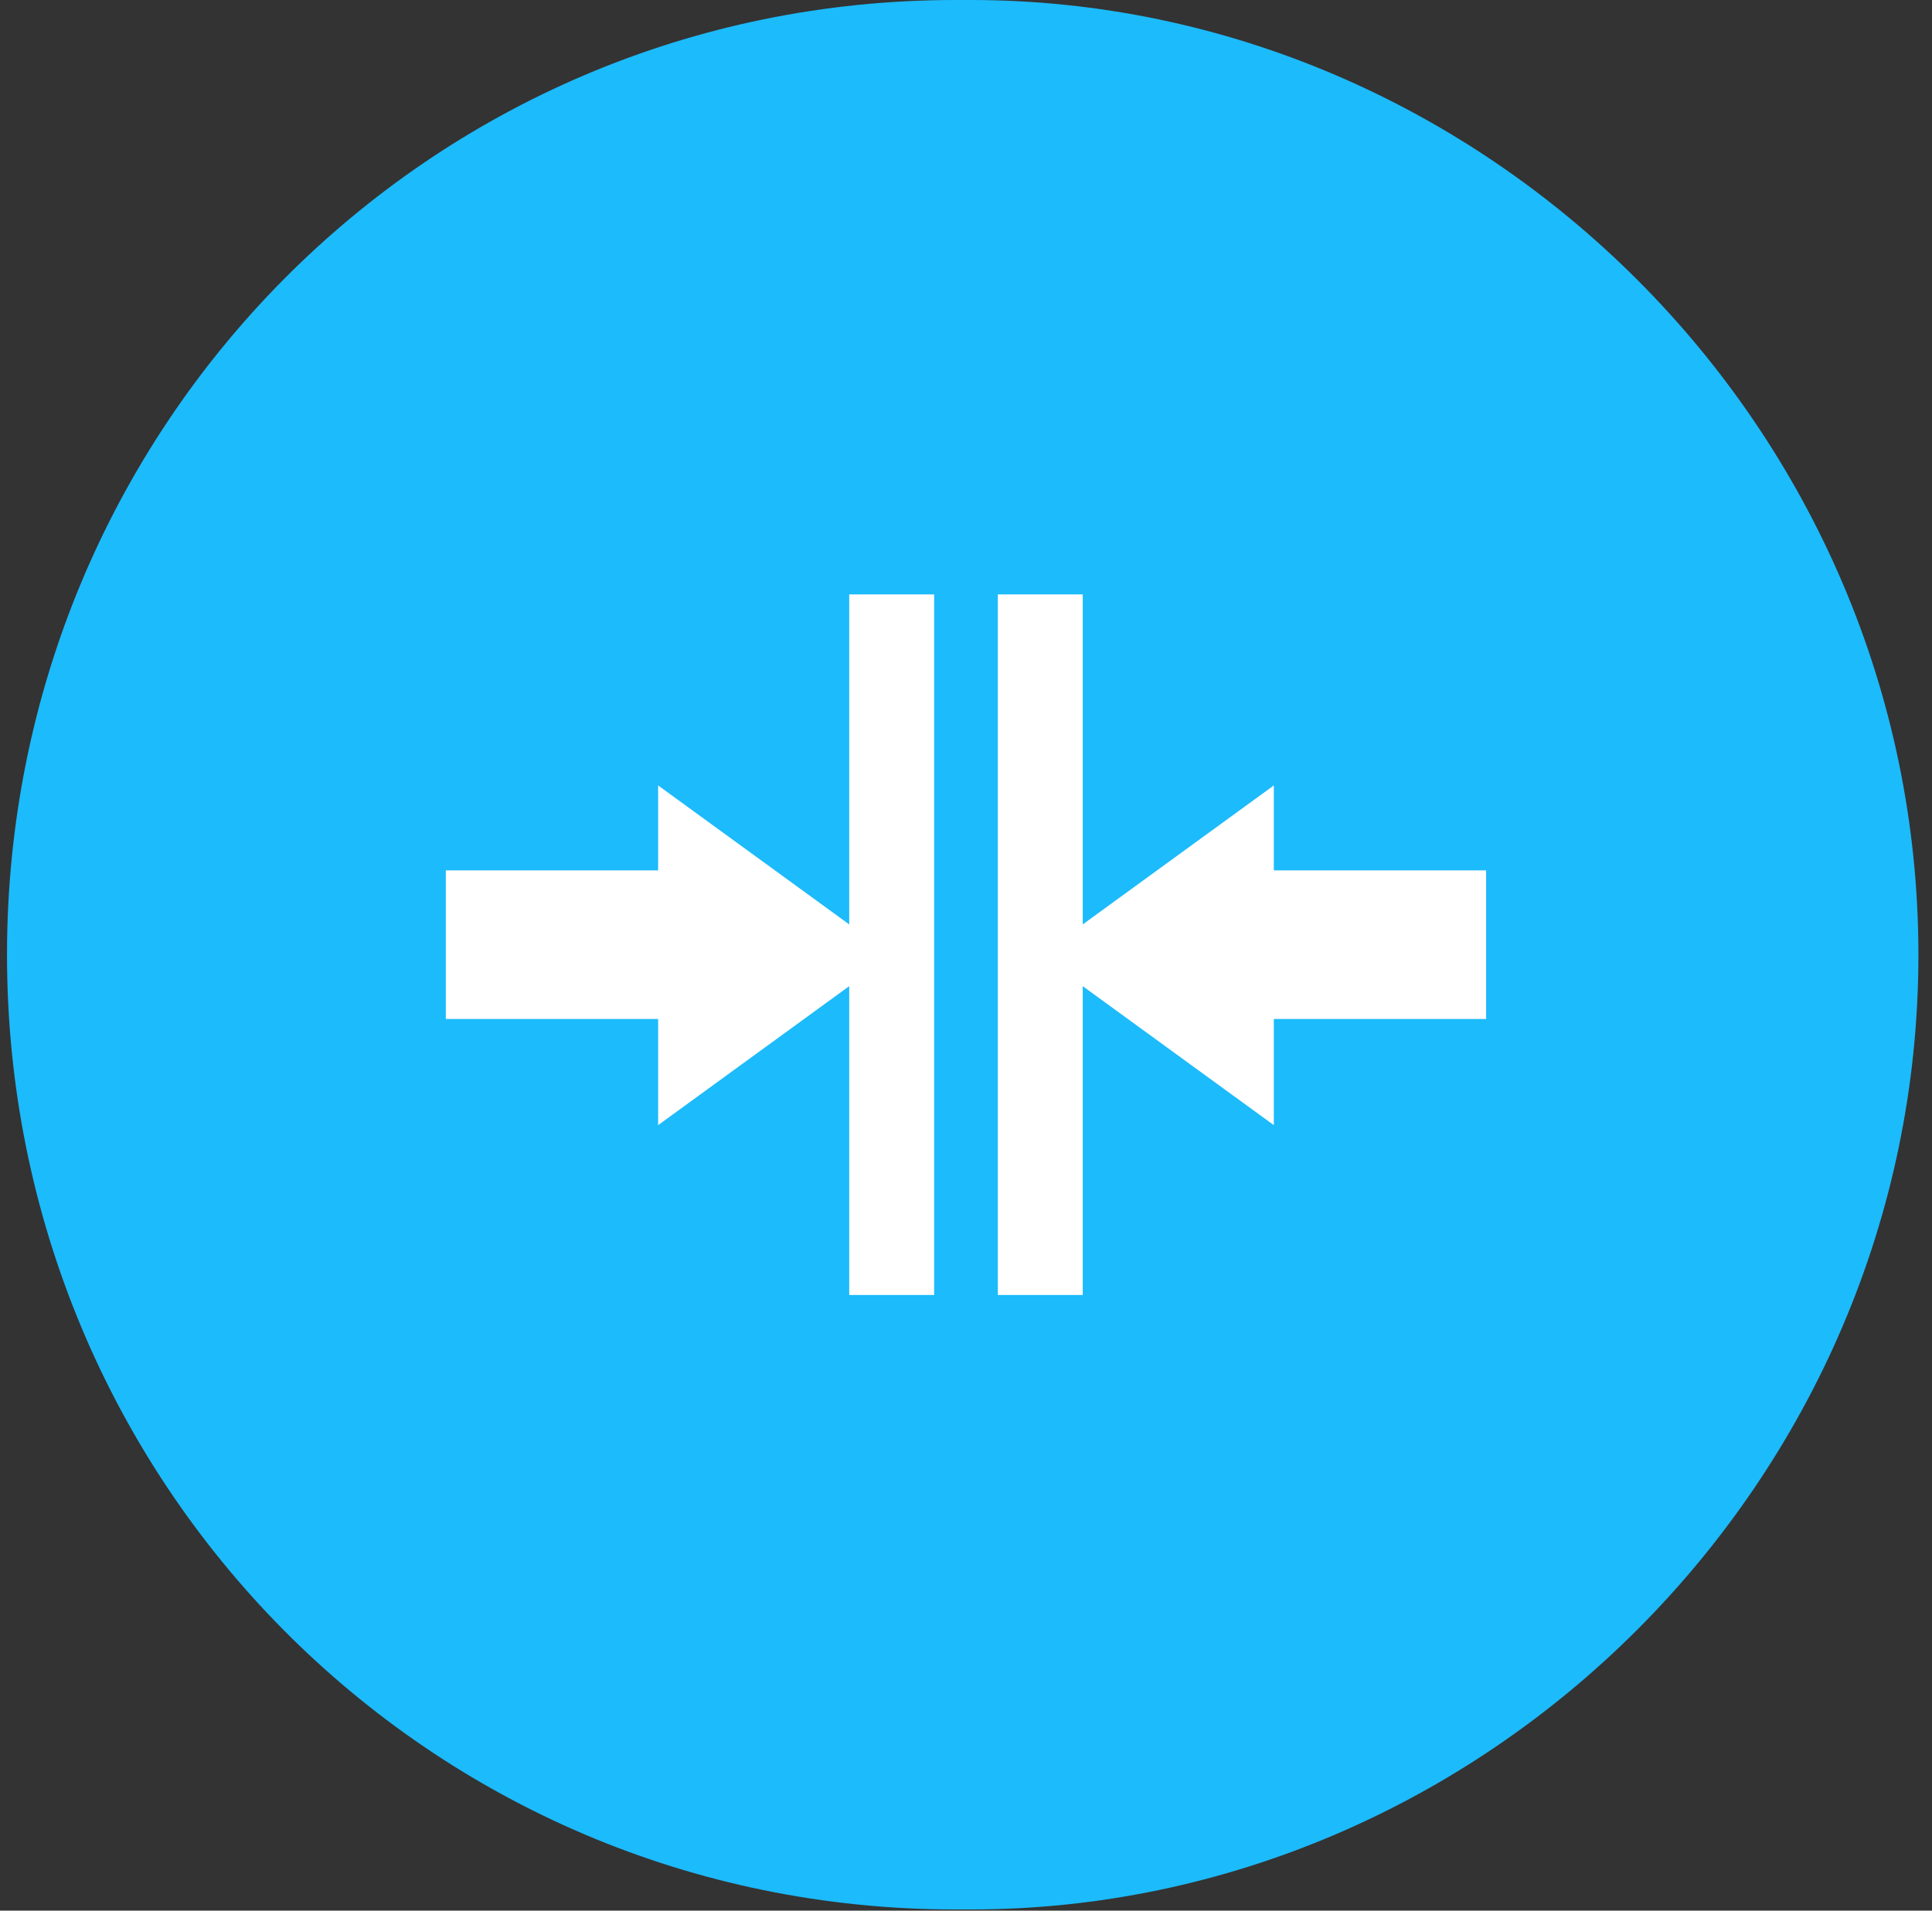 <svg 
 xmlns="http://www.w3.org/2000/svg"
 xmlns:xlink="http://www.w3.org/1999/xlink"
 width="91px" height="90px">
<rect width="100%" height="100%" fill="#333333" stroke="none"/>
<path fill-rule="evenodd"  fill="rgb(28, 187, 252)"
 d="M44.998,0.0 L45.72,0.0 C69.905,0.0 90.36,20.131 90.36,44.964 L90.36,44.981 C90.36,69.814 69.905,89.945 45.72,89.945 L44.998,89.945 C20.165,89.945 0.33,69.814 0.33,44.981 L0.33,44.964 C0.33,20.131 20.165,0.0 44.998,0.0 Z"/>
<path fill-rule="evenodd"  fill="rgb(255, 255, 255)"
 d="M69.999,47.999 L59.999,47.999 L59.999,52.999 L50.999,46.453 L50.999,60.999 L46.999,60.999 L46.999,27.999 L50.999,27.999 L50.999,43.544 L59.999,36.998 L59.999,40.999 L69.999,40.999 L69.999,47.999 ZM39.999,46.453 L30.999,52.999 L30.999,47.999 L20.999,47.999 L20.999,40.999 L30.999,40.999 L30.999,36.998 L39.999,43.544 L39.999,27.999 L43.999,27.999 L43.999,60.999 L39.999,60.999 L39.999,46.453 Z"/>
</svg>
